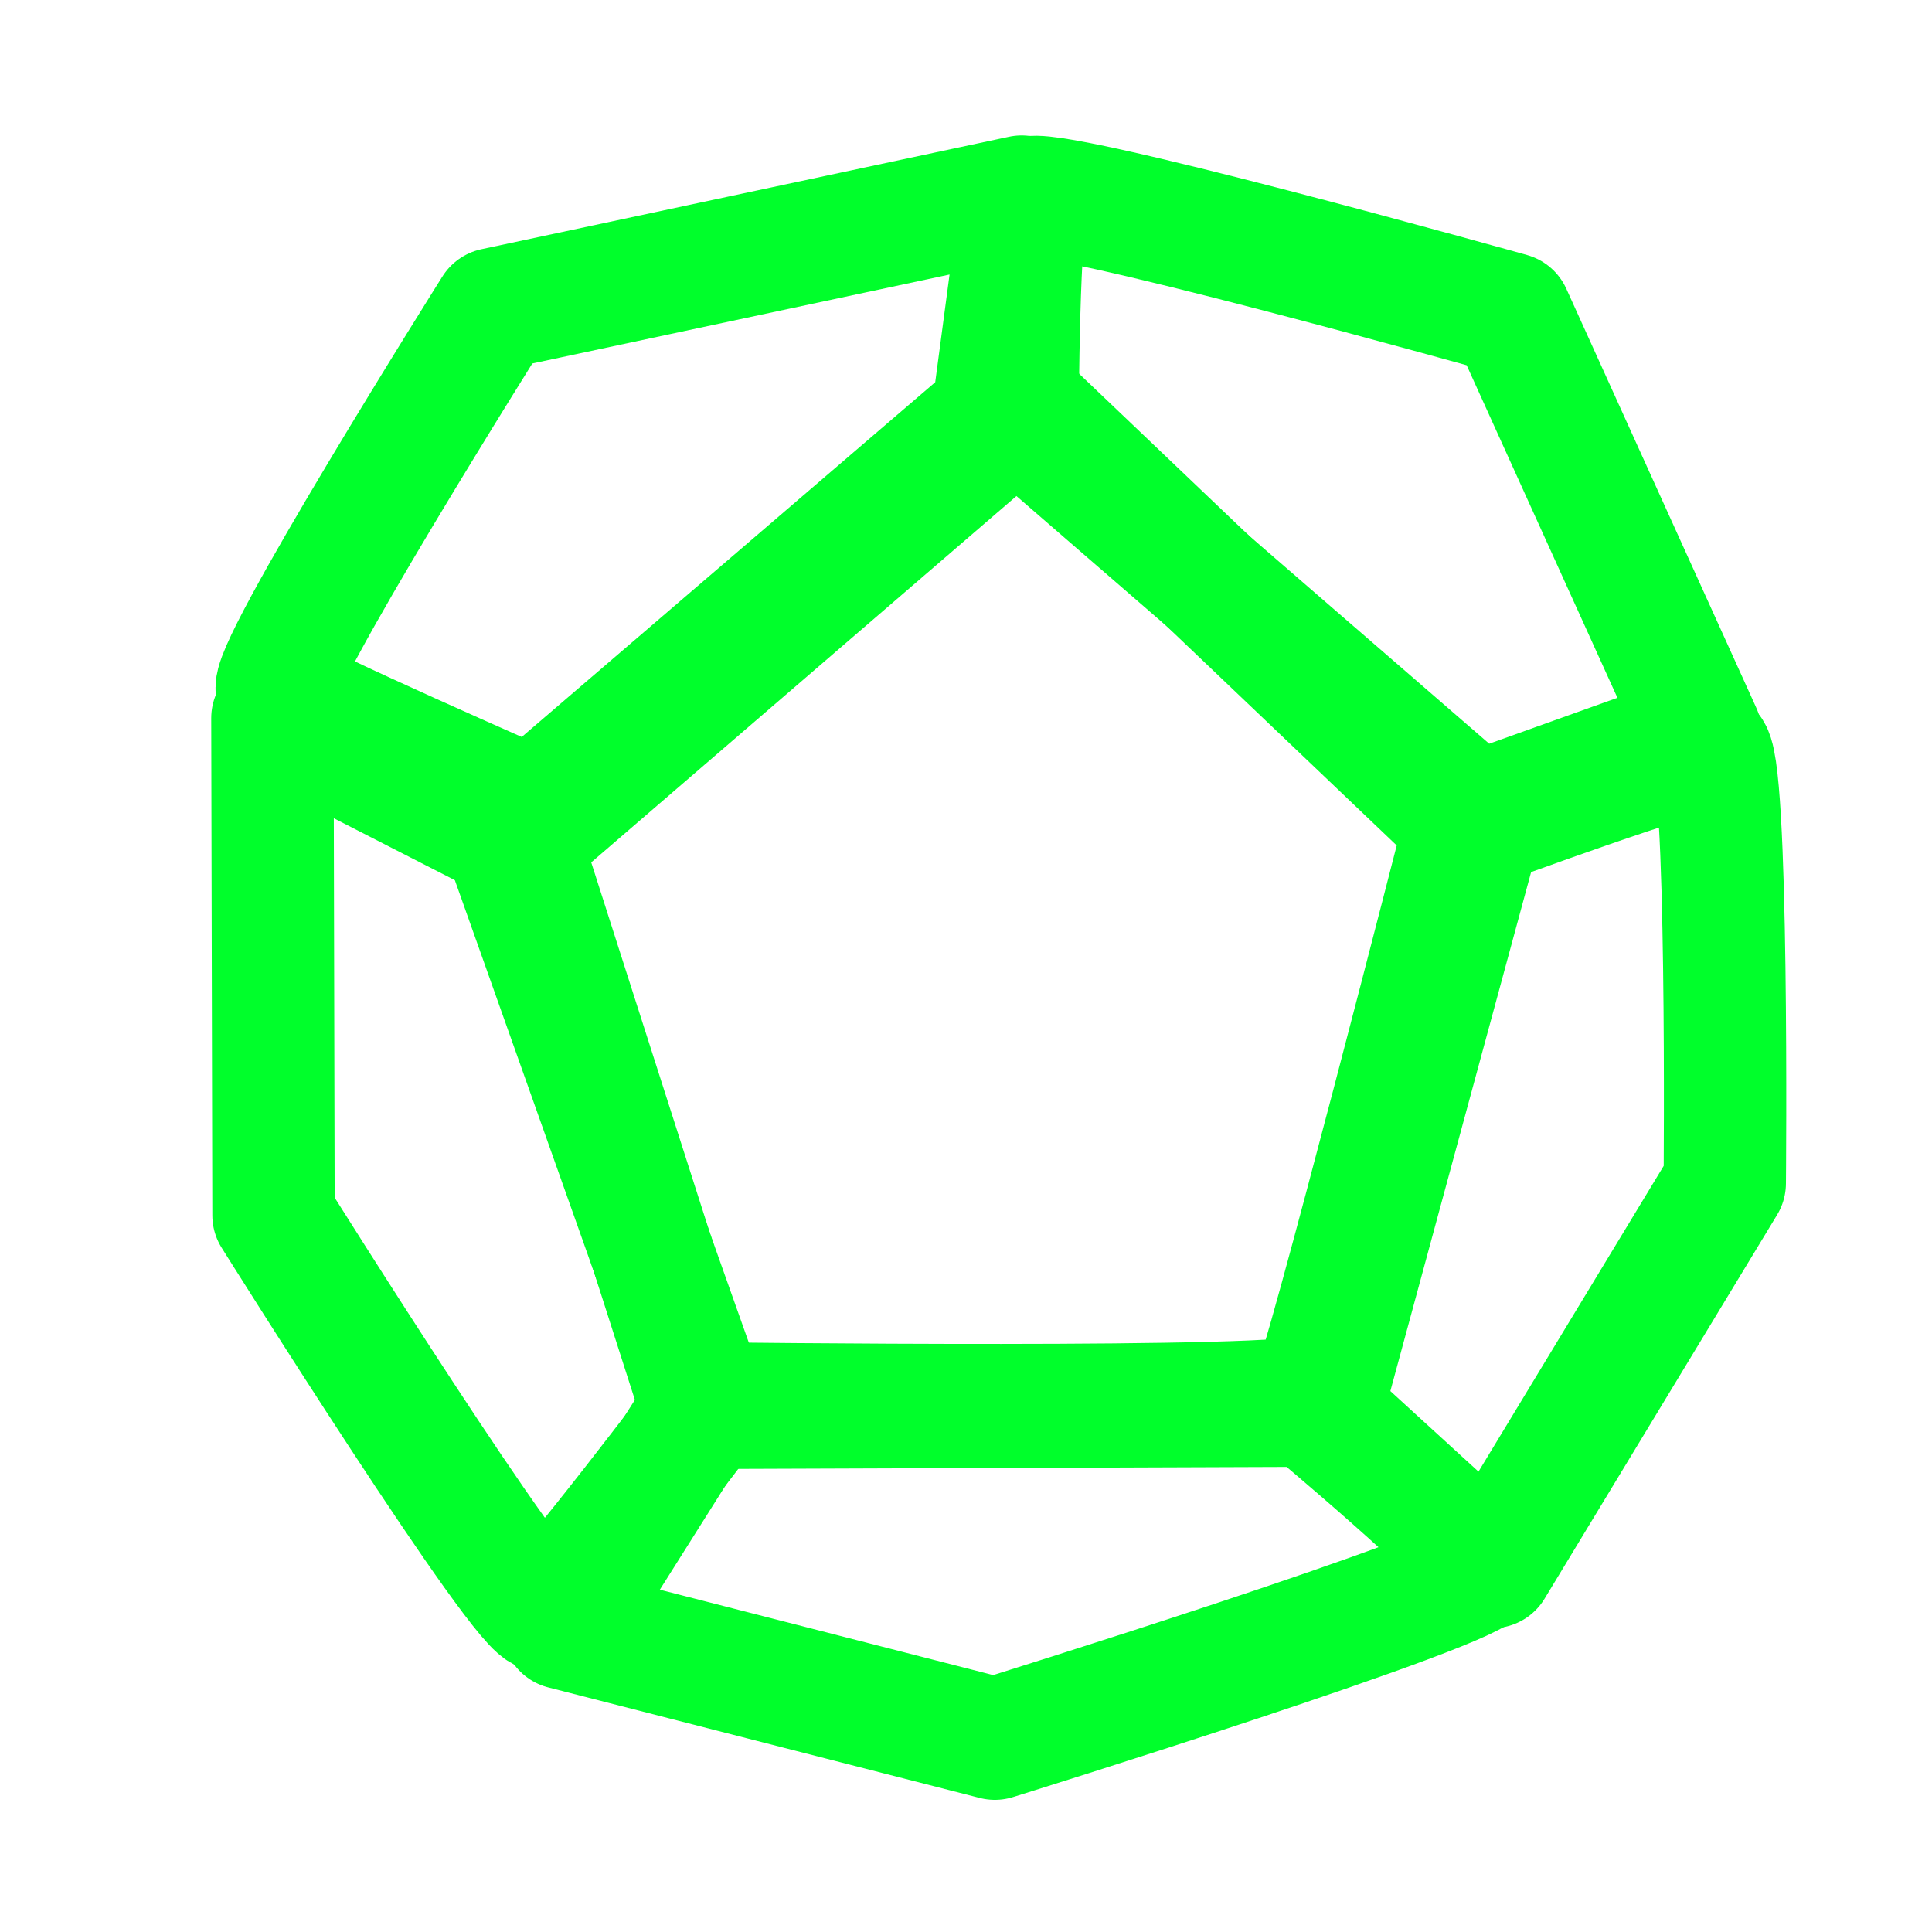 <?xml version="1.0" encoding="UTF-8" standalone="no"?>
<!-- Created with Inkscape (http://www.inkscape.org/) -->

<svg
   width="30"
   height="30"
   viewBox="0 0 30 30"
   version="1.1"
   id="SVGRoot"
   sodipodi:docname="dodec.svg"
   inkscape:export-filename="3d.svg"
   inkscape:export-xdpi="96"
   inkscape:export-ydpi="96"
   inkscape:version="1.3.2 (091e20e, 2023-11-25)"
   xmlns:inkscape="http://www.inkscape.org/namespaces/inkscape"
   xmlns:sodipodi="http://sodipodi.sourceforge.net/DTD/sodipodi-0.dtd"
   xmlns="http://www.w3.org/2000/svg"
   xmlns:svg="http://www.w3.org/2000/svg">
  <sodipodi:namedview
     id="namedview1162"
     pagecolor="#505050"
     bordercolor="#eeeeee"
     borderopacity="1"
     inkscape:showpageshadow="0"
     inkscape:pageopacity="0"
     inkscape:pagecheckerboard="0"
     inkscape:deskcolor="#505050"
     inkscape:document-units="px"
     showgrid="true"
     inkscape:zoom="19.857158"
     inkscape:cx="8.6870436"
     inkscape:cy="14.428046"
     inkscape:window-width="1440"
     inkscape:window-height="804"
     inkscape:window-x="0"
     inkscape:window-y="25"
     inkscape:window-maximized="0"
     inkscape:current-layer="layer1">
    <inkscape:grid
       type="xygrid"
       id="grid1168"
       originx="0"
       originy="0"
       spacingy="1"
       spacingx="1"
       units="px"
       visible="true" />
  </sodipodi:namedview>
  <defs
     id="defs1157" />
  <g
     inkscape:label="Layer 1"
     inkscape:groupmode="layer"
     id="layer1">
    <path
       style="fill:none;stroke:#00ff2b;stroke-width:1.9;stroke-linejoin:round;stroke-dasharray:none"
       d="m 15.927,6.325 -7.843,6.757 2.789,8.709 c 0,0 9.318,0.117 9.498,-0.131 0.179,-0.248 2.376,-8.835 2.376,-8.835 z"
       id="path1229"
       sodipodi:nodetypes="cccscc" />
    <path
       style="fill:none;stroke:#00ff2b;stroke-width:1.9;stroke-linejoin:round;stroke-dasharray:none"
       d="m 7.832,12.994 -3.602,-1.843 0.017,7.72 c 0,0 3.931,6.275 4.203,6.135 0.272,-0.14 2.533,-3.134 2.533,-3.134 z"
       id="path1229-5"
       sodipodi:nodetypes="cccscc" />
    <path
       style="fill:none;stroke:#00ff2b;stroke-width:1.9;stroke-linejoin:round;stroke-dasharray:none"
       d="m 15.416,6.42 0.448,-3.367 -8.19,1.746 c 0,0 -3.596,5.716 -3.367,5.919 0.229,0.203 3.959,1.836 3.959,1.836 z"
       id="path1229-5-0"
       sodipodi:nodetypes="cccscc" />
    <path
       style="fill:none;stroke:#00ff2b;stroke-width:1.9;stroke-linejoin:round;stroke-dasharray:none"
       d="m 22.922,12.63 3.484,-1.248 -2.95,-6.507 c 0,0 -7.312,-2.051 -7.48,-1.795 -0.167,0.256 -0.175,3.381 -0.175,3.381 z"
       id="path1229-5-2"
       sodipodi:nodetypes="cccscc" />
    <path
       style="fill:none;stroke:#00ff2b;stroke-width:1.9;stroke-linejoin:round;stroke-dasharray:none"
       d="m 20.521,21.911 2.65,2.422 3.611,-5.961 c 0,0 0.061,-6.673 -0.243,-6.713 -0.303,-0.039 -3.552,1.159 -3.552,1.159 z"
       id="path1229-5-3"
       sodipodi:nodetypes="cccscc" />
    <path
       style="fill:none;stroke:#00ff2b;stroke-width:1.9;stroke-linejoin:round;stroke-dasharray:none"
       d="m 10.903,21.861 -2.156,3.42 6.701,1.717 c 0,0 7.598,-2.363 7.556,-2.666 -0.043,-0.303 -2.68,-2.505 -2.68,-2.505 z"
       id="path1229-5-9"
       sodipodi:nodetypes="cccscc" />
  </g>
</svg>
